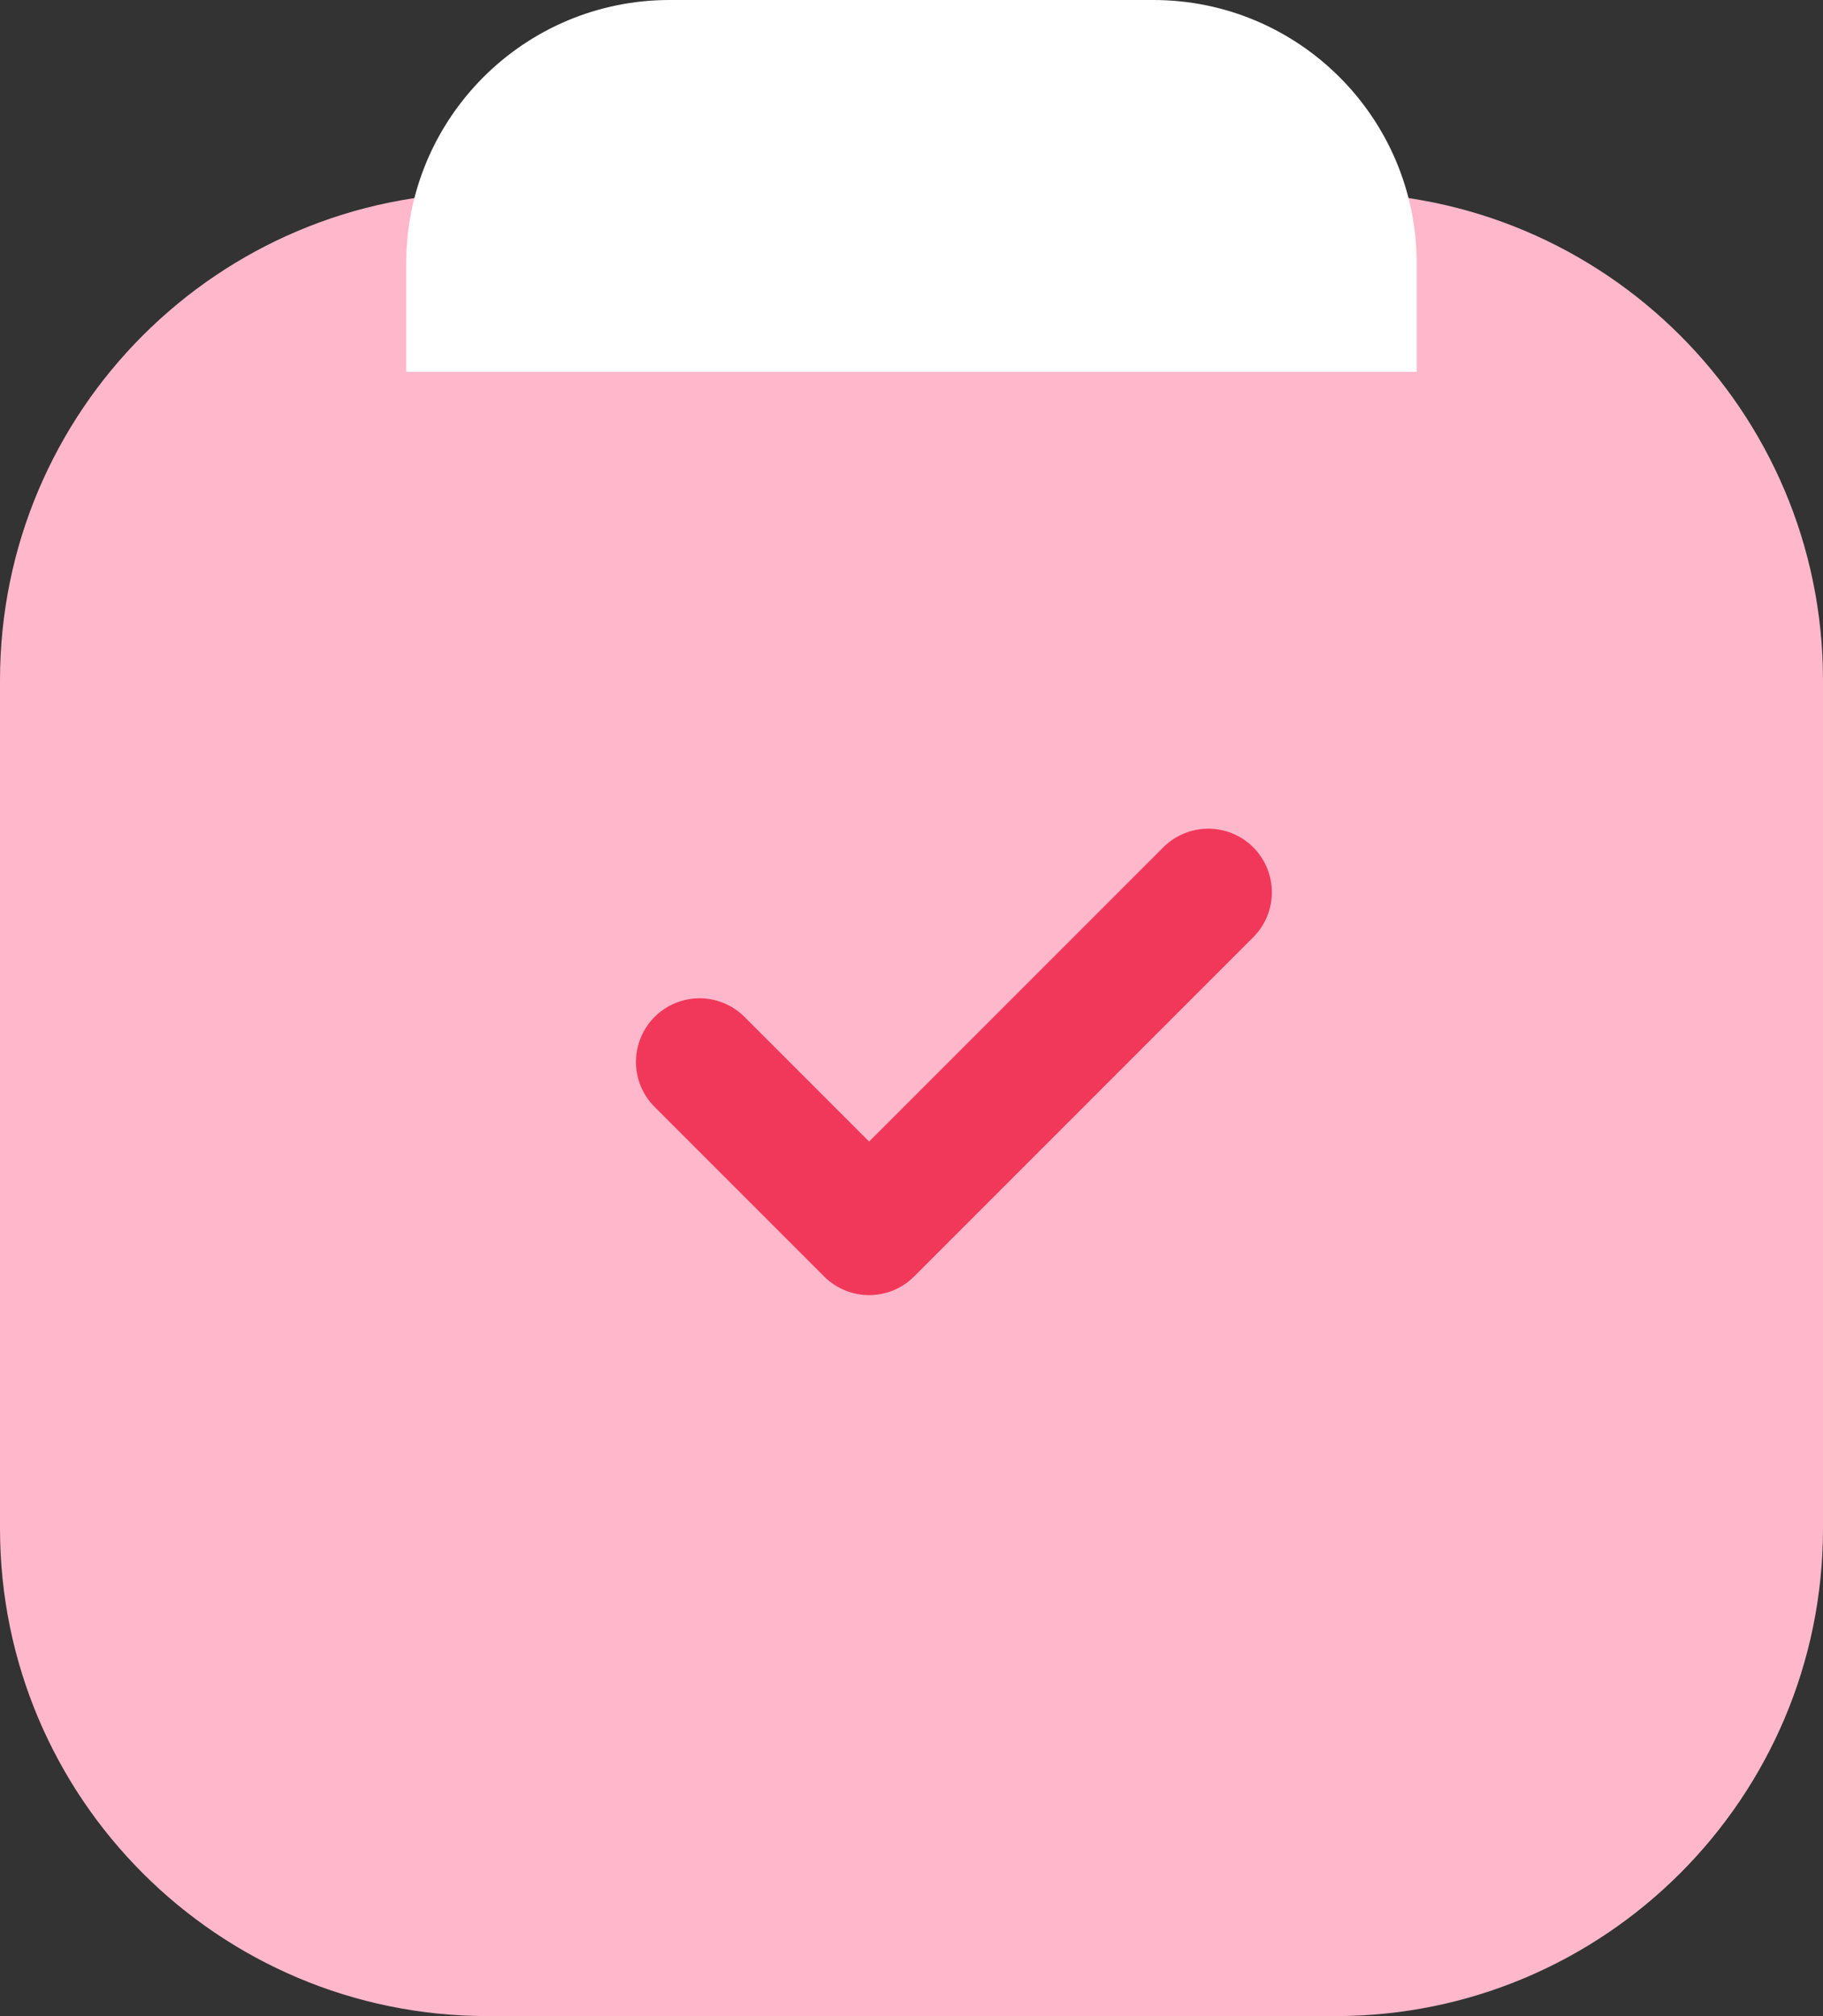 <?xml version="1.0" encoding="UTF-8"?>
<svg xmlns="http://www.w3.org/2000/svg" xmlns:xlink="http://www.w3.org/1999/xlink" version="1.1" id="Layer_1" x="0px" y="0px" viewBox="0 0 25.898 28.634" style="enable-background:new 0 0 25.898 28.634;" xml:space="preserve">
<rect x="0" y="0" width="25.898" height="28.634" fill="#333333" stroke="none"/>
<style type="text/css">
	.st0{fill-rule:evenodd;clip-rule:evenodd;fill:#FFB8CB;}
	.st1{fill:none;stroke:#F2385A;stroke-width:1.807;stroke-linecap:round;stroke-linejoin:round;}
	.st2{fill-rule:evenodd;clip-rule:evenodd;fill:#FFFFFF;}
</style>
<path class="st0" d="M6.926,2.736C3.101,2.736,0,5.837,0,9.662v12.046c0,3.825,3.101,6.926,6.926,6.926  h12.046c3.825,0,6.926-3.101,6.926-6.926V9.662c0-3.825-3.101-6.926-6.926-6.926H6.926z"></path>
<path class="st1" d="M9.938,15.082l2.409,2.409l4.818-4.818"></path>
<path class="st2" d="M20.127,5.281H5.771V3.742C5.771,1.675,7.447,0,9.513,0h6.871  c2.067,0,3.742,1.675,3.742,3.742V5.281z"></path>
</svg>
